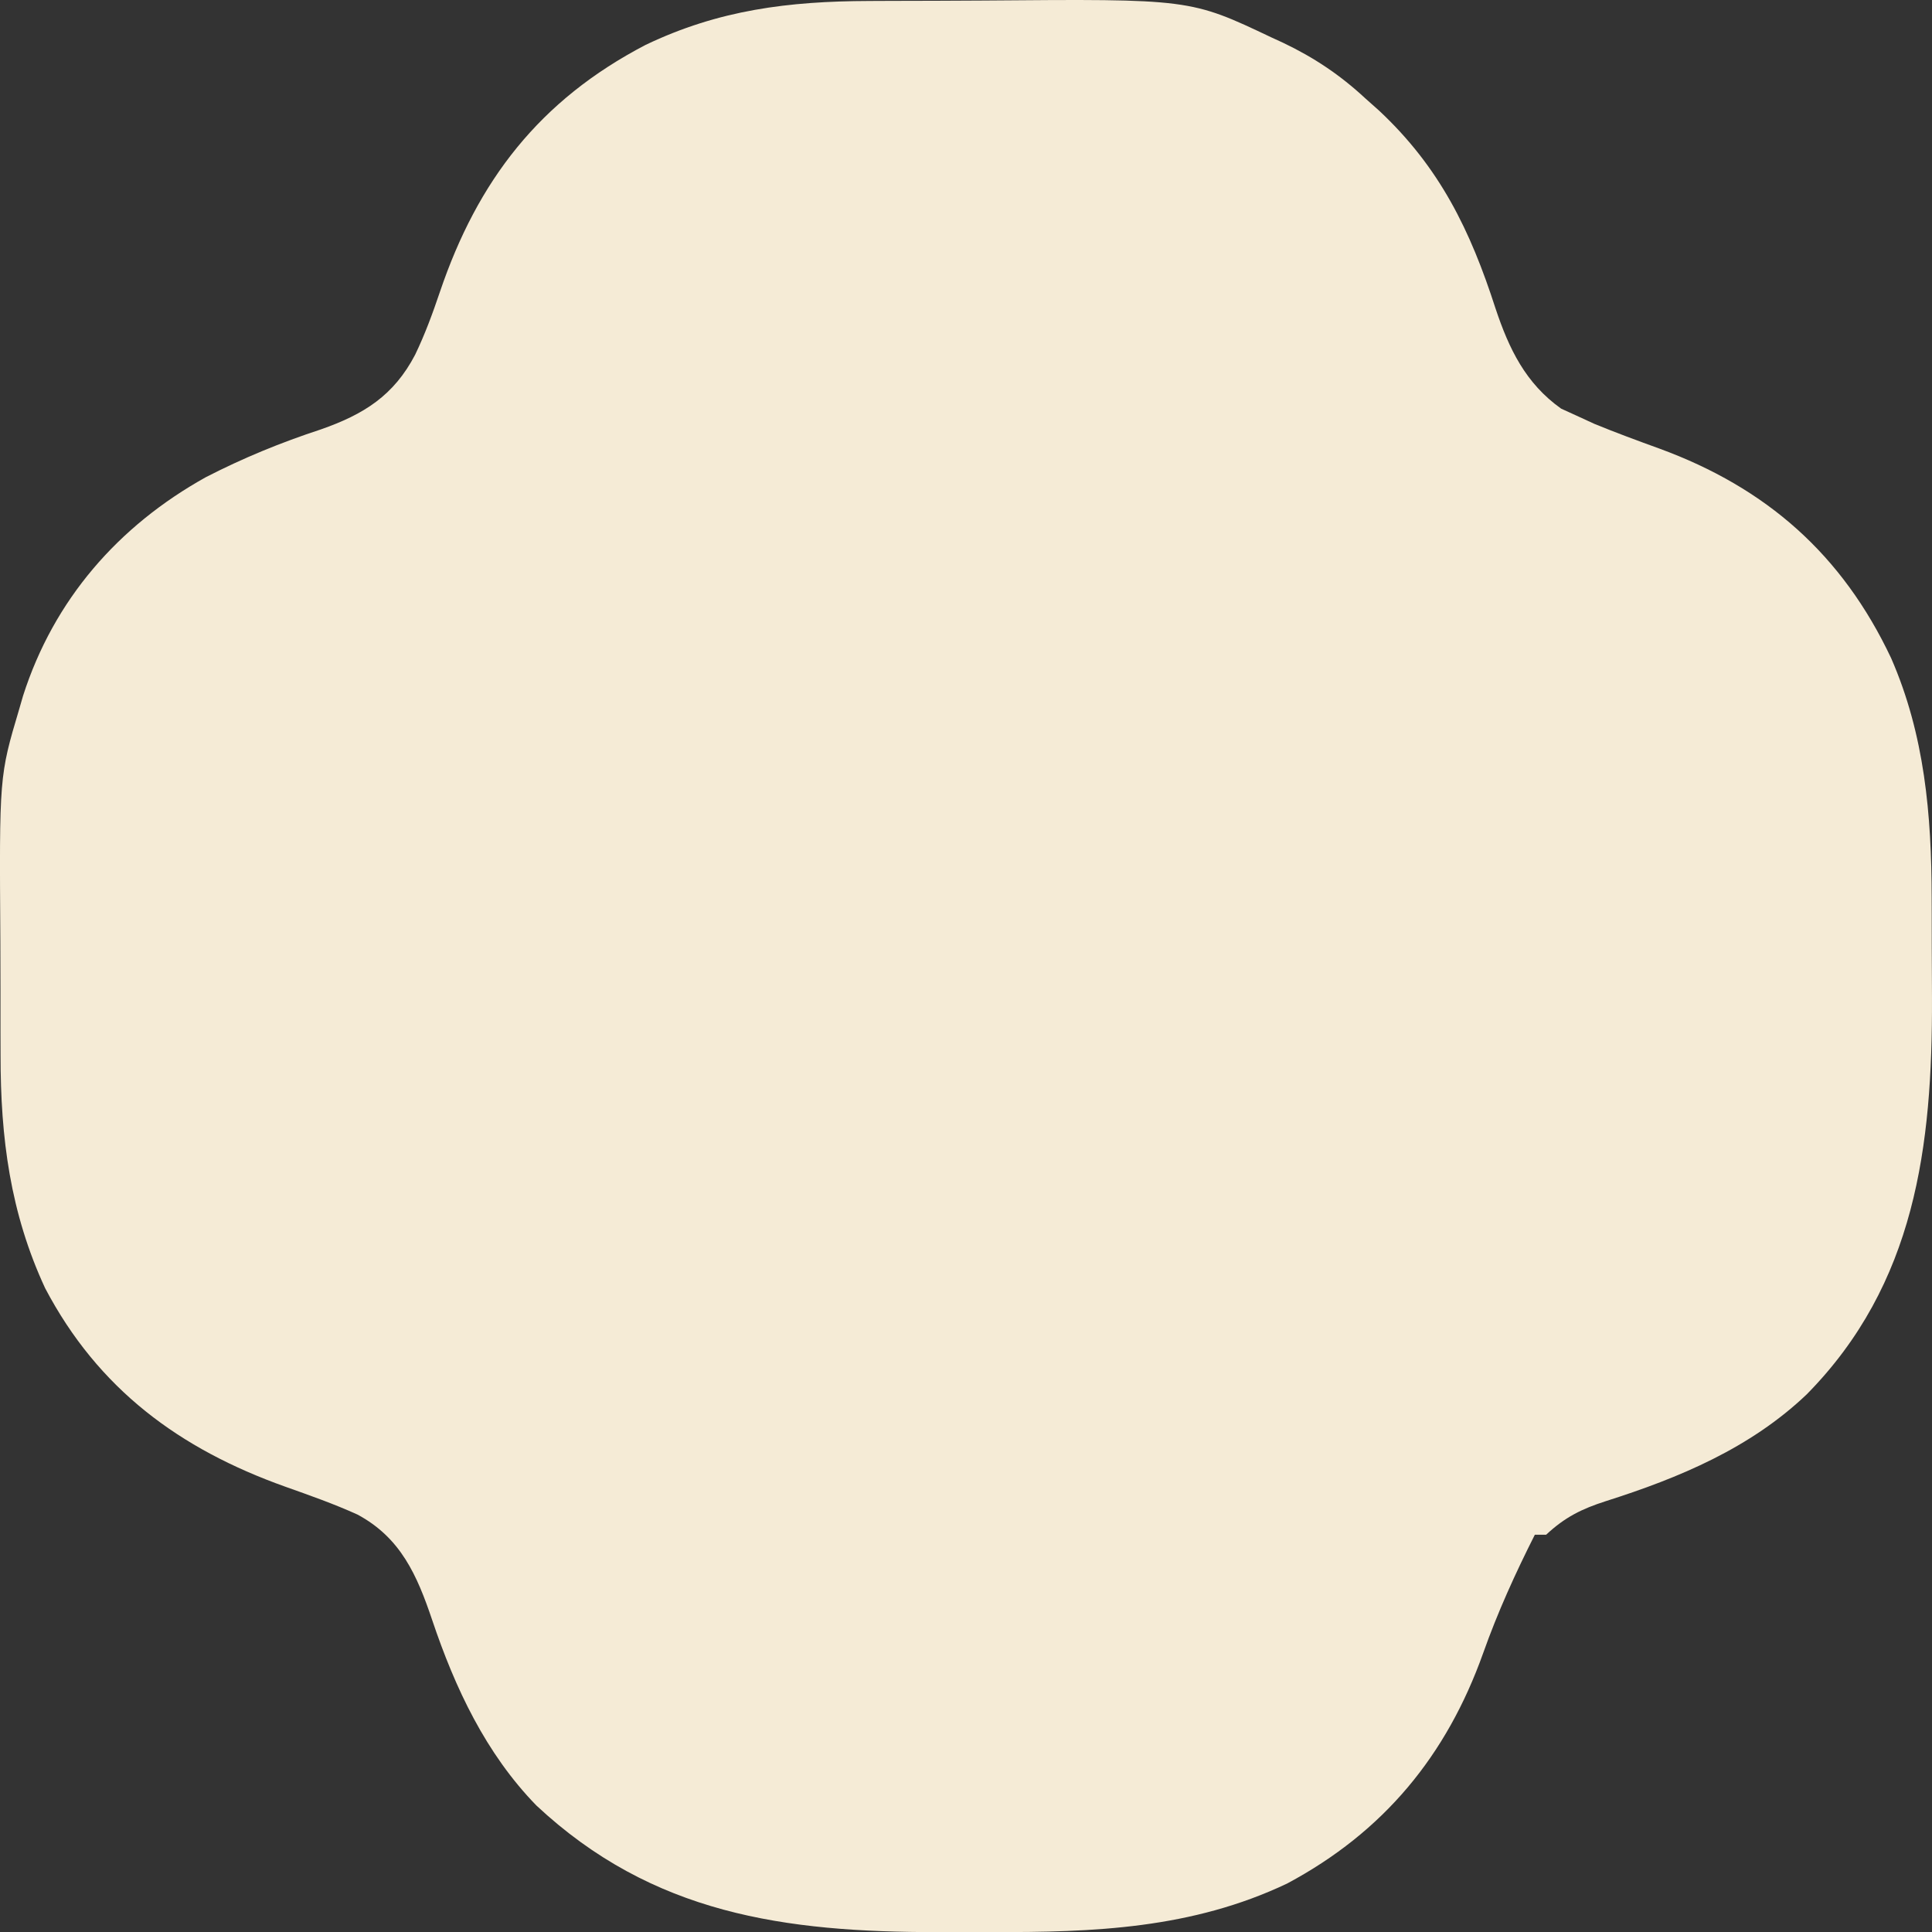 <svg xmlns="http://www.w3.org/2000/svg" xmlns:svg="http://www.w3.org/2000/svg" width="341.629" height="341.648" id="svg4"><rect width="100%" height="100%" fill="#333333" stroke="none"/><defs id="defs4"></defs><path d="m 153.649,0.172 c 1.926,-0.009 1.926,-0.009 3.891,-0.017 2.716,-0.01 5.431,-0.016 8.147,-0.02 2.753,-0.004 5.506,-0.018 8.259,-0.041 36.514,-0.296 36.514,-0.296 50.895,6.531 0.995,0.457 0.995,0.457 2.01,0.923 5.469,2.602 10.104,5.697 14.552,9.827 0.819,0.728 1.637,1.457 2.48,2.207 10.728,10.046 16.115,21.169 20.555,34.927 2.391,7.175 5.316,13.273 11.613,17.749 1.35,0.615 1.35,0.615 2.727,1.242 1.039,0.478 2.078,0.956 3.148,1.449 3.793,1.556 7.622,2.968 11.477,4.363 18.997,6.96 32.363,18.764 41,37.063 5.926,13.561 7.149,27.699 7.168,42.355 0.003,0.945 0.007,1.891 0.01,2.865 0.005,1.986 0.007,3.971 0.007,5.957 0.002,2.986 0.02,5.972 0.039,8.958 0.079,26.196 -2.918,50.513 -22.139,70.037 -9.971,9.513 -22.561,14.776 -35.523,18.891 -4.268,1.367 -7.242,2.838 -10.562,5.938 -0.66,0 -1.32,0 -2,0 -3.446,6.83 -6.581,13.718 -9.137,20.93 -6.466,18.134 -17.595,31.637 -34.676,40.757 -16.821,7.977 -34.146,8.648 -52.39,8.573 -3.093,-0.011 -6.186,-7e-5 -9.28,0.013 -27.208,0.02 -50.524,-3.18 -71.08,-22.398 -8.941,-9.191 -14.369,-20.756 -18.418,-32.789 -2.673,-7.922 -5.56,-14.539 -13.207,-18.648 -4.161,-1.885 -8.44,-3.392 -12.741,-4.918 -18.746,-6.681 -33.105,-17.269 -42.49,-35.109 -6.184,-13.331 -7.894,-26.59 -7.883,-41.18 -0.004,-1.279 -0.009,-2.558 -0.013,-3.876 -0.007,-2.69 -0.007,-5.38 -0.002,-8.07 0.005,-2.726 -0.002,-5.451 -0.021,-8.177 -0.194,-29.242 -0.194,-29.242 3.336,-41.107 0.224,-0.775 0.449,-1.55 0.68,-2.349 5.451,-17.011 16.846,-30.041 32.32,-38.651 6.608,-3.395 13.256,-6.123 20.312,-8.438 7.621,-2.662 12.921,-5.985 16.699,-13.223 1.738,-3.615 3.09,-7.291 4.371,-11.088 6.685,-19.728 17.64,-33.923 36.376,-43.689 12.949,-6.198 25.311,-7.716 39.488,-7.766 z" fill="#233F87" id="path1" style="fill:#f5ebd6;fill-opacity:1"></path></svg>